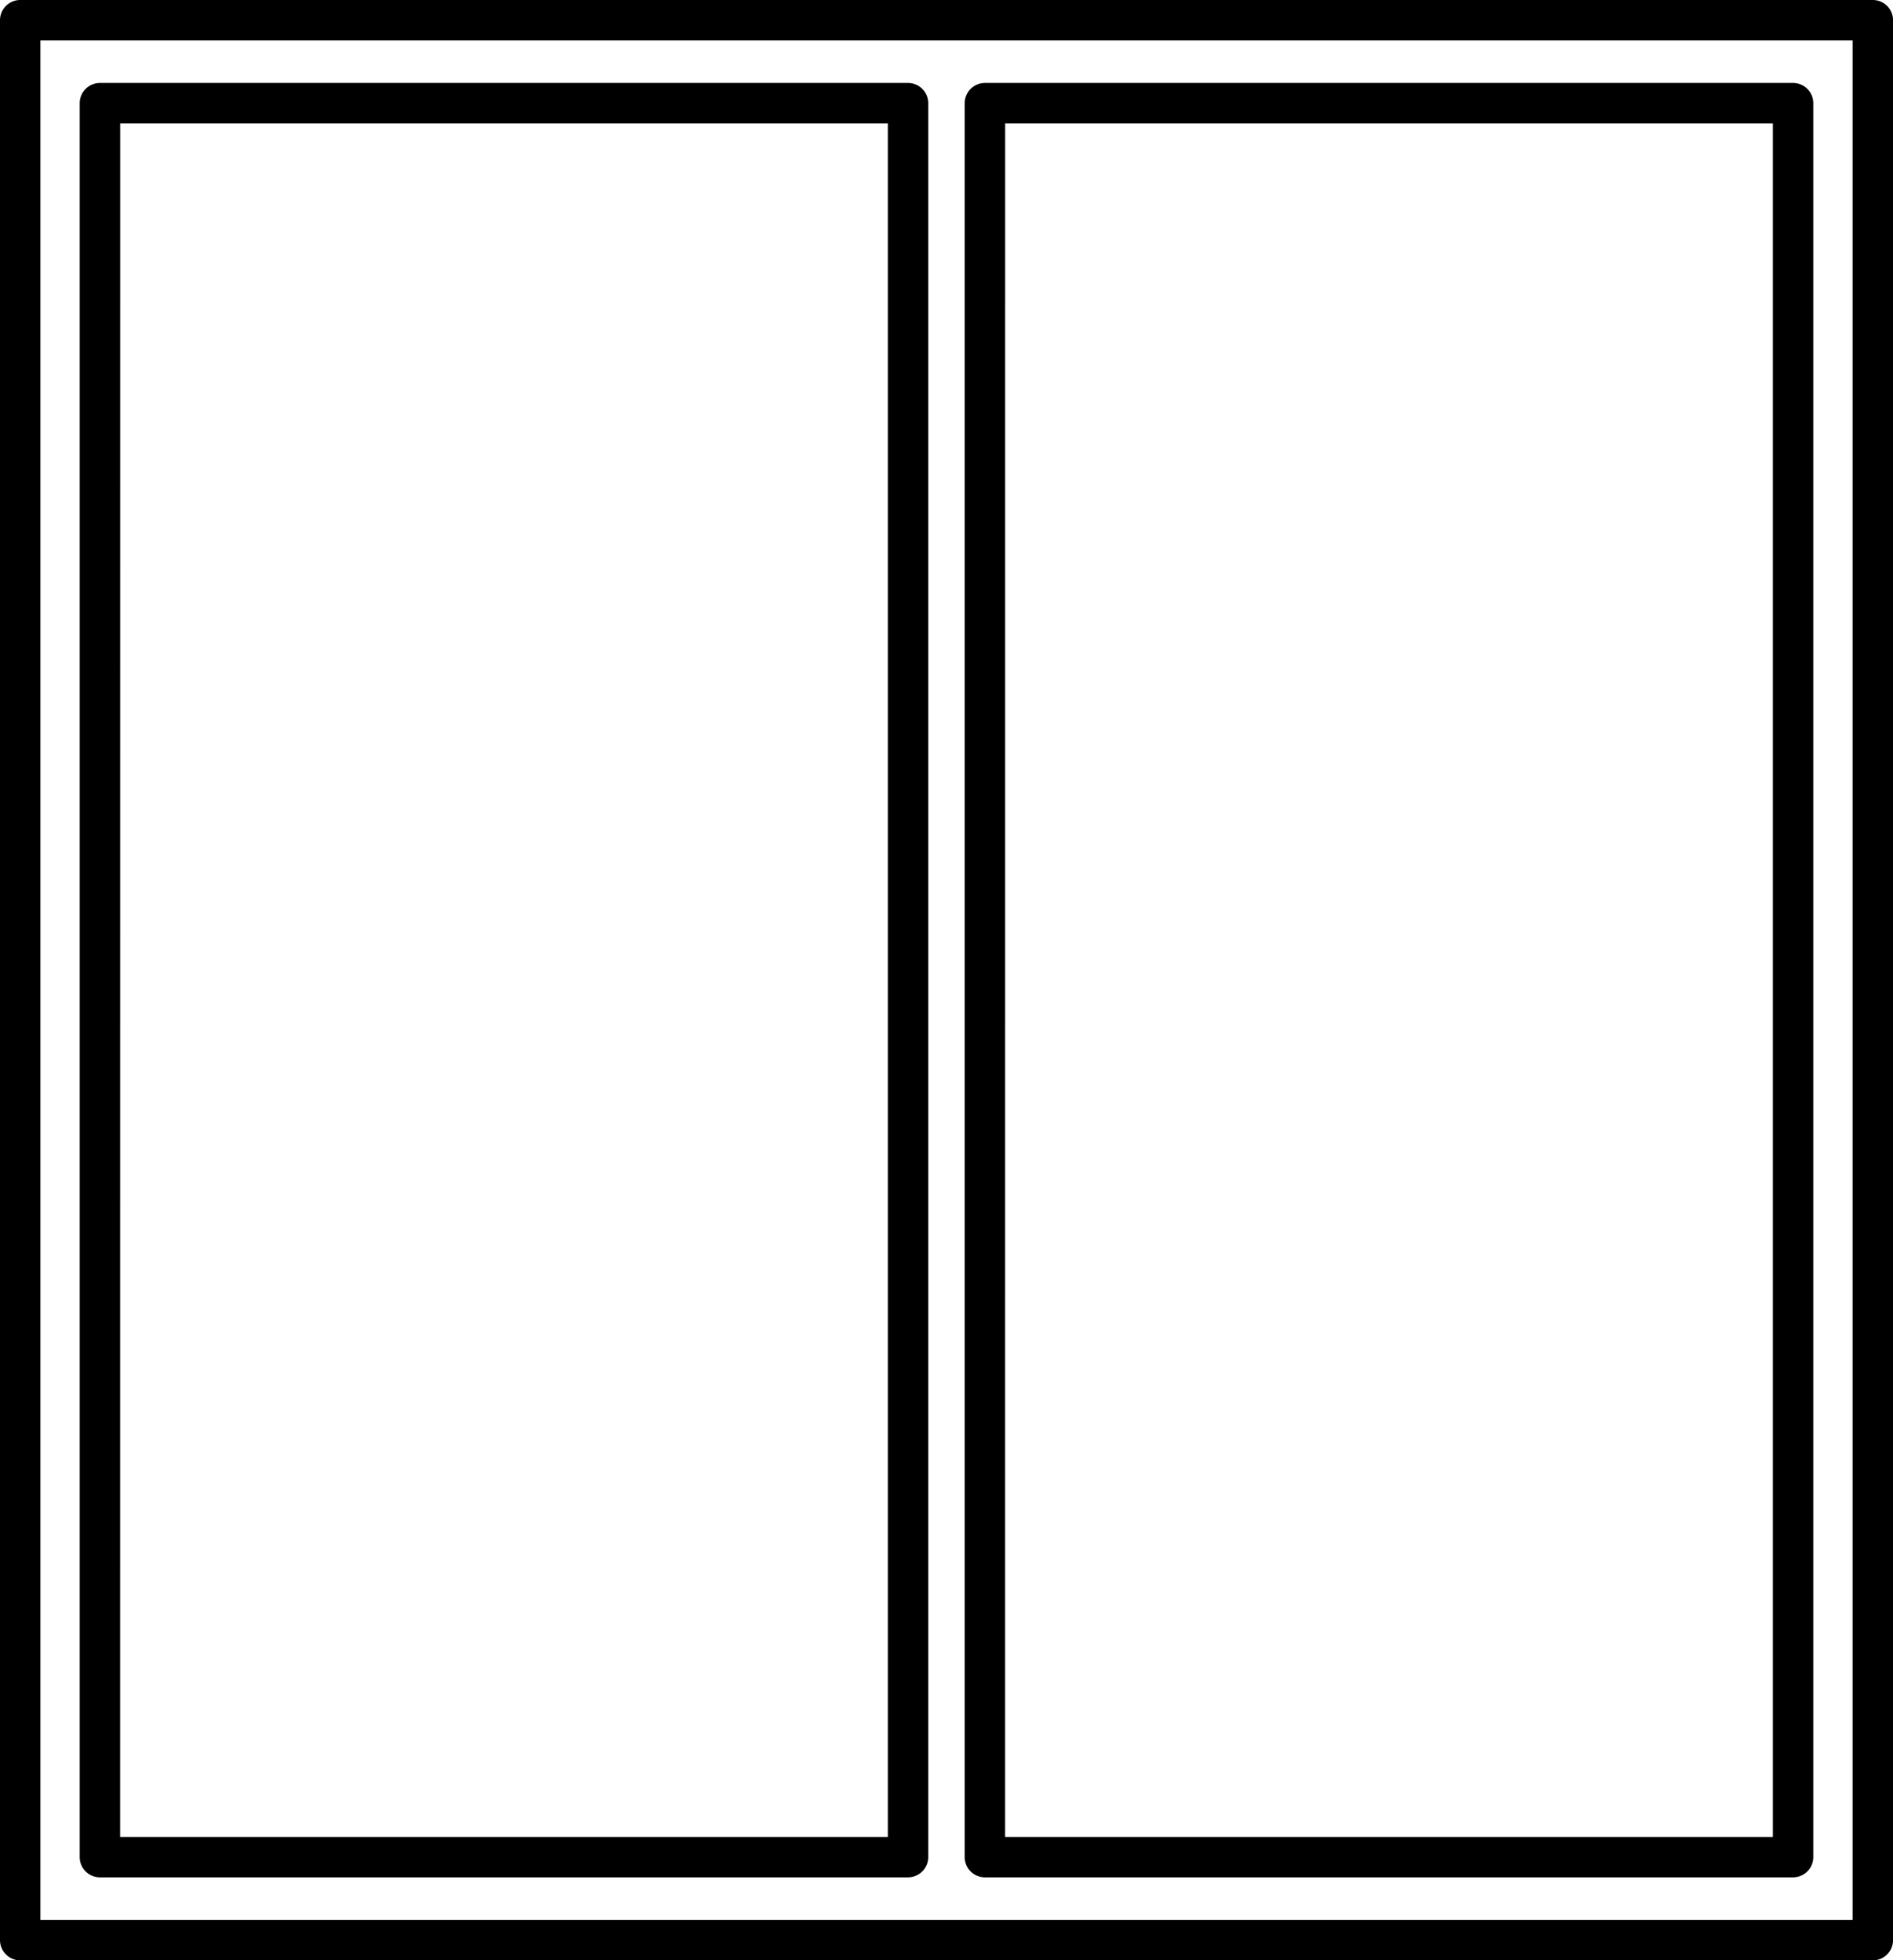<?xml version="1.0" encoding="UTF-8"?>
<svg xmlns="http://www.w3.org/2000/svg" width="33.317" height="34.496" viewBox="0 0 33.317 34.496">
  <g id="noun-window-1843400" transform="translate(-9.081 -8.252)">
    <path id="Path_16011" data-name="Path 16011" d="M42.043,8.252H9.437a.356.356,0,0,0-.356.356V42.392a.356.356,0,0,0,.356.356H42.043a.356.356,0,0,0,.356-.356V8.608A.356.356,0,0,0,42.043,8.252Zm-.356,33.785H9.792V8.963H41.687Z"></path>
    <path id="Path_16012" data-name="Path 16012" d="M11.409,41.88H25.631a.356.356,0,0,0,.356-.356V10.661a.356.356,0,0,0-.356-.356H11.409a.356.356,0,0,0-.356.356V41.525A.355.355,0,0,0,11.409,41.88Zm.356-30.864H25.276V41.17H11.764Z" transform="translate(-0.569 -0.593)"></path>
    <path id="Path_16013" data-name="Path 16013" d="M33.307,41.88H47.53a.356.356,0,0,0,.356-.356V10.661a.356.356,0,0,0-.356-.356H33.307a.356.356,0,0,0-.356.356V41.525A.355.355,0,0,0,33.307,41.88Zm.356-30.864H47.175V41.17H33.662Z" transform="translate(-6.891 -0.593)"></path>
  </g>
</svg>
